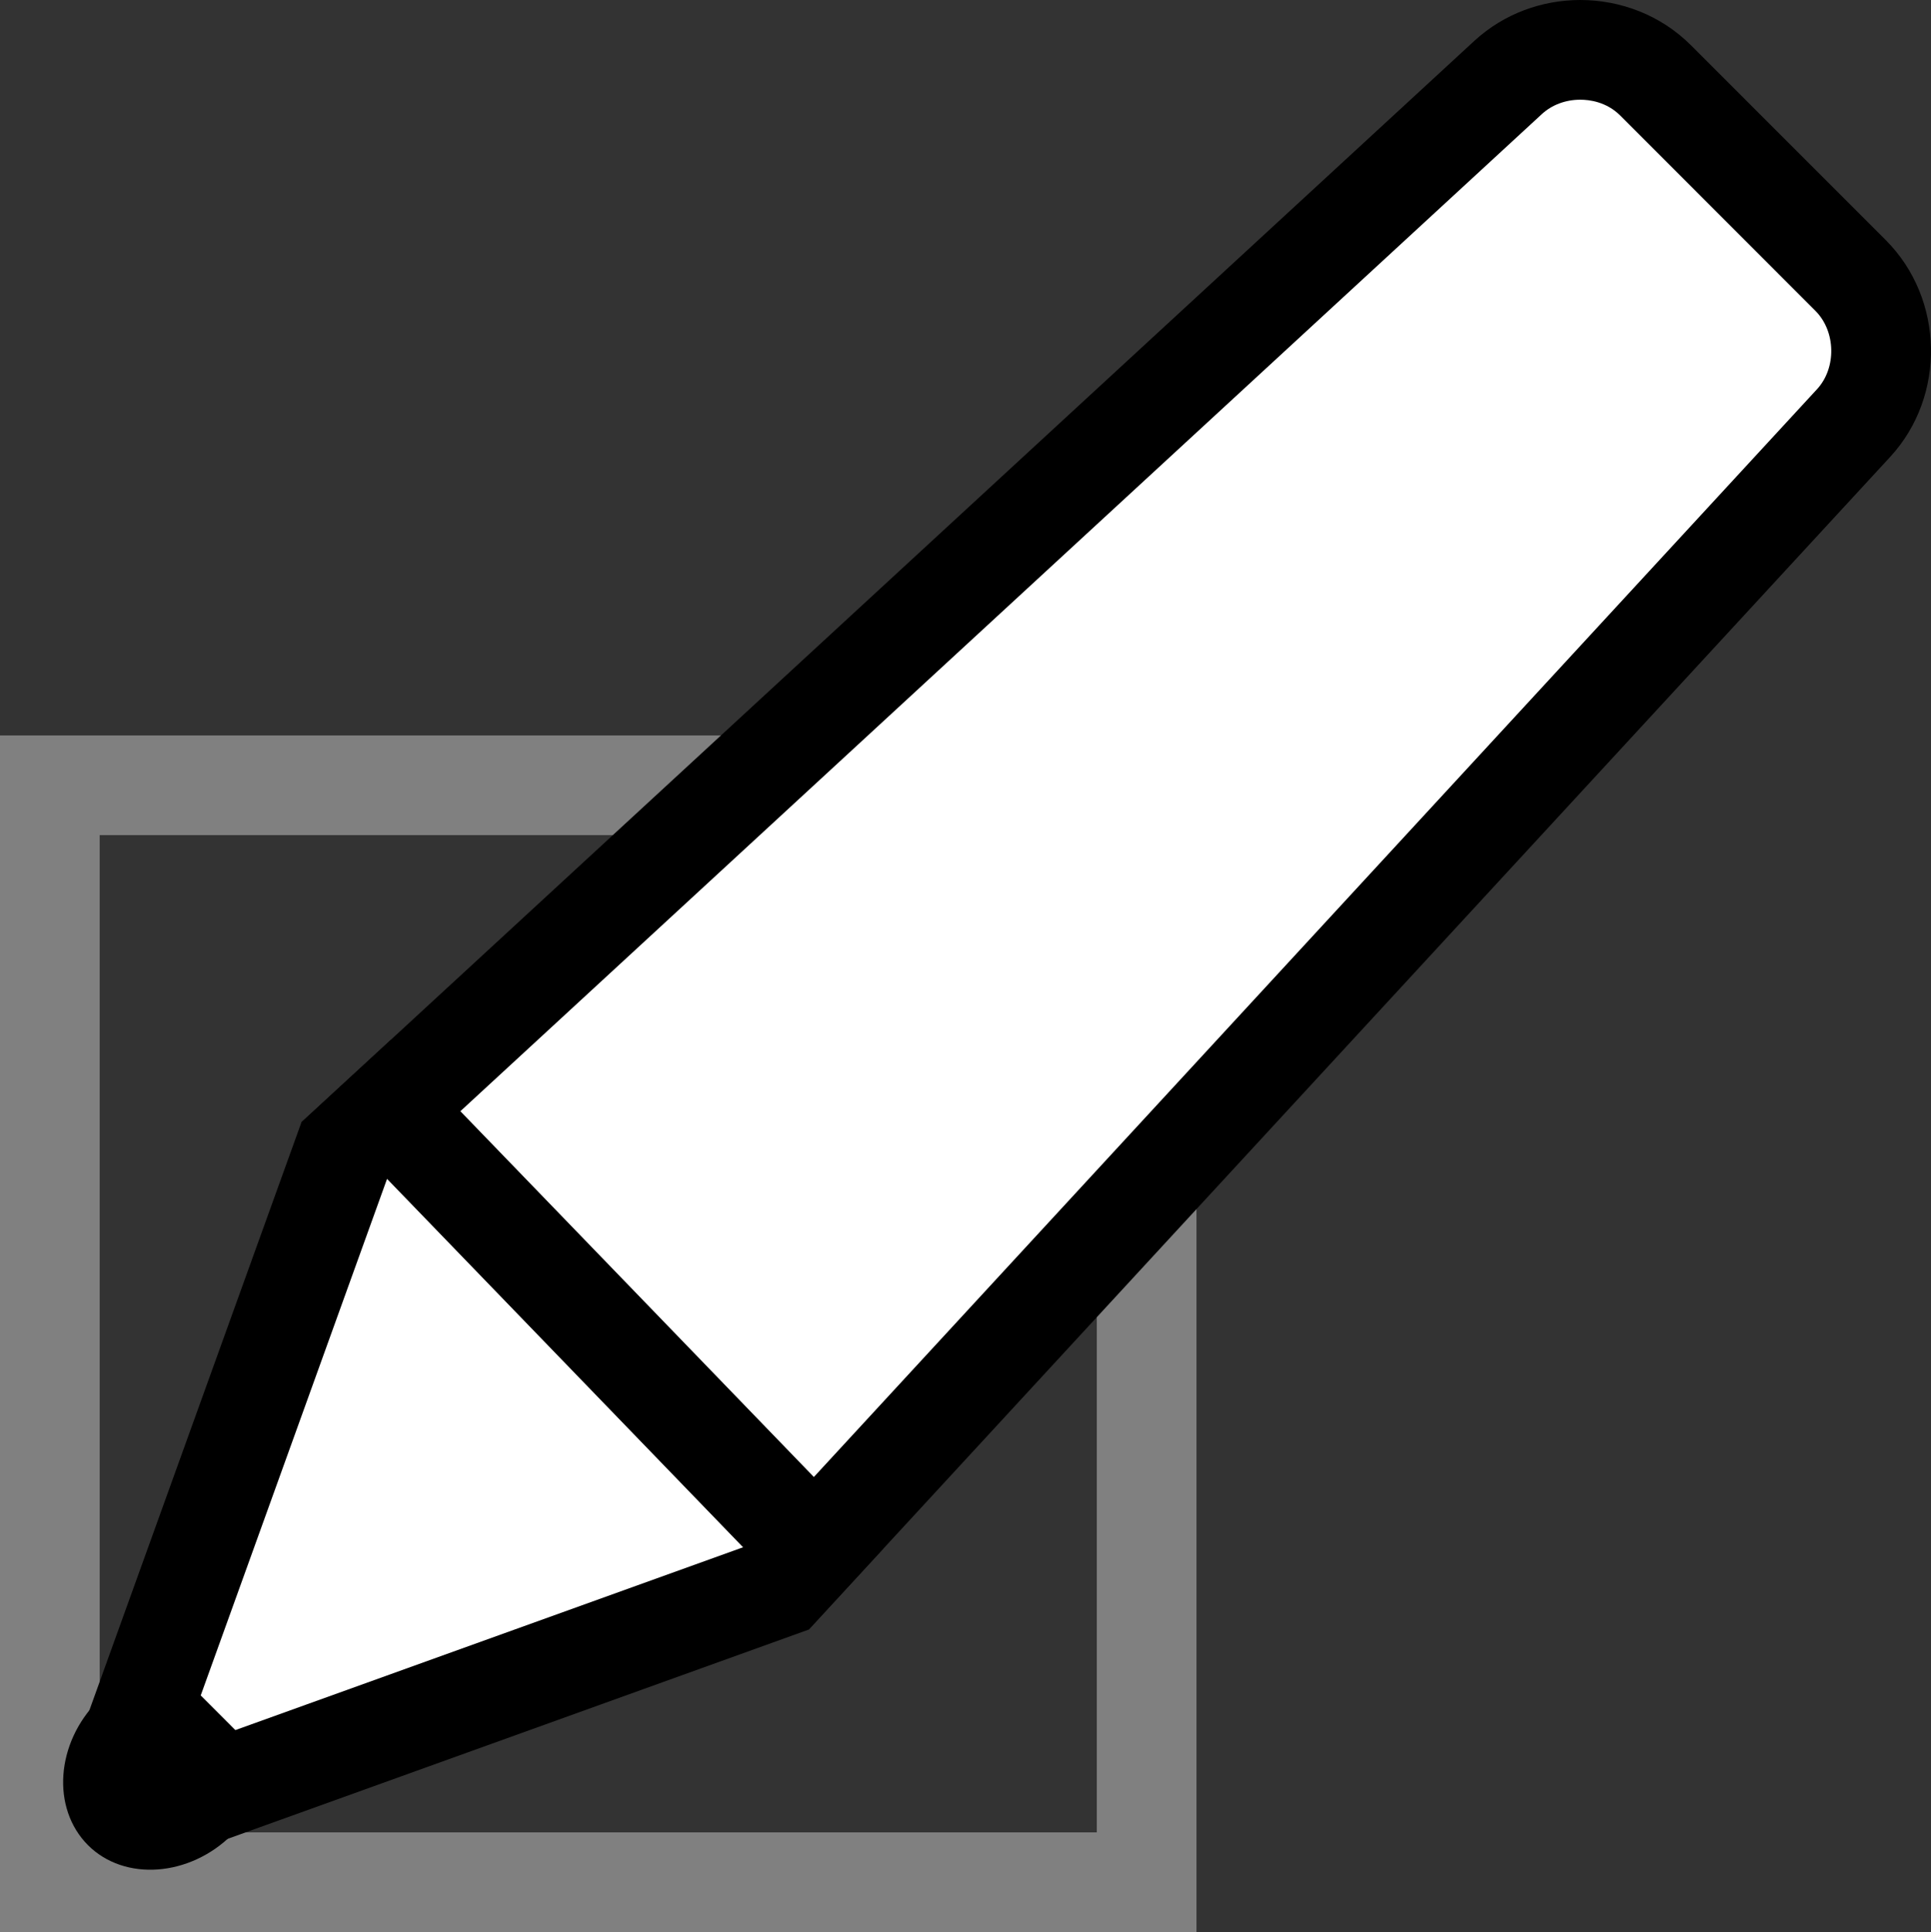 <?xml version="1.0" encoding="utf-8"?>
<!-- Generator: Adobe Illustrator 19.0.0, SVG Export Plug-In . SVG Version: 6.00 Build 0)  -->
<svg version="1.1" id="Layer_1" xmlns="http://www.w3.org/2000/svg" xmlns:xlink="http://www.w3.org/1999/xlink" x="0px" y="0px"
	 width="16px" height="16.007px" viewBox="0 0 16 16.007" enable-background="new 0 0 16 16.007" xml:space="preserve">
<rect x="0" y="0" width="16" height="16.007" fill="#333333" stroke="none"/>
<g id="XMLID_5_">
	<g id="XMLID_58_">
		<path id="XMLID_59_" fill="#808080" d="M9.088,6.919v8.262H0.826V6.919H9.088 M9.914,6.093H0v9.914h9.914V6.093L9.914,6.093z"/>
	</g>
</g>
<g id="XMLID_4_">
	<path id="XMLID_52_" fill="#FFFFFF" d="M3.094,9.309l9.404-8.668c0.159-0.146,0.371-0.227,0.596-0.227
		c0.239,0,0.461,0.09,0.624,0.253l1.616,1.616c0.33,0.33,0.341,0.878,0.025,1.222l-8.67,9.4L3.094,9.309z"/>
	<path id="XMLID_49_" d="M13.094,0.826c0.075,0,0.217,0.017,0.332,0.132l1.616,1.617c0.17,0.17,0.176,0.473,0.014,0.649
		l-8.379,9.085L3.69,9.321l9.086-8.376C12.86,0.868,12.973,0.826,13.094,0.826 M13.094,0c-0.315,0-0.631,0.112-0.876,0.337
		l-9.72,8.96l4.203,4.204l8.962-9.717c0.463-0.503,0.447-1.309-0.037-1.794L14.01,0.374C13.761,0.125,13.427,0,13.094,0L13.094,0z"
		/>
</g>
<g id="XMLID_3_">
	<polygon id="XMLID_48_" fill="#FFFFFF" points="1.16,14.226 2.852,9.532 3.224,9.19 6.75,12.837 6.466,13.147 1.77,14.838 	"/>
	<path id="XMLID_30_" d="M3.207,9.767l2.95,3.052L1.877,14.36l-0.24-0.241l1.57-4.352L3.207,9.767 M3.241,8.613L2.498,9.297
		l-1.816,5.035l0.981,0.983l5.038-1.814l0.617-0.67L3.241,8.613L3.241,8.613z"/>
</g>
<path id="XMLID_2_" d="M1.26,13.643l-0.445,0.444c-0.353,0.353-0.391,0.894-0.086,1.2c0.303,0.303,0.844,0.263,1.196-0.089
	l0.445-0.444L1.26,13.643z"/>
<g id="XMLID_1_">
</g>
<g id="XMLID_6_">
</g>
<g id="XMLID_7_">
</g>
<g id="XMLID_8_">
</g>
<g id="XMLID_10_">
</g>
<g id="XMLID_11_">
</g>
<g id="XMLID_19_">
</g>
<g id="XMLID_20_">
</g>
<g id="XMLID_23_">
</g>
<g id="XMLID_26_">
</g>
<g id="XMLID_28_">
</g>
<g id="XMLID_29_">
</g>
<g id="XMLID_53_">
</g>
<g id="XMLID_54_">
</g>
<g id="XMLID_55_">
</g>
</svg>
